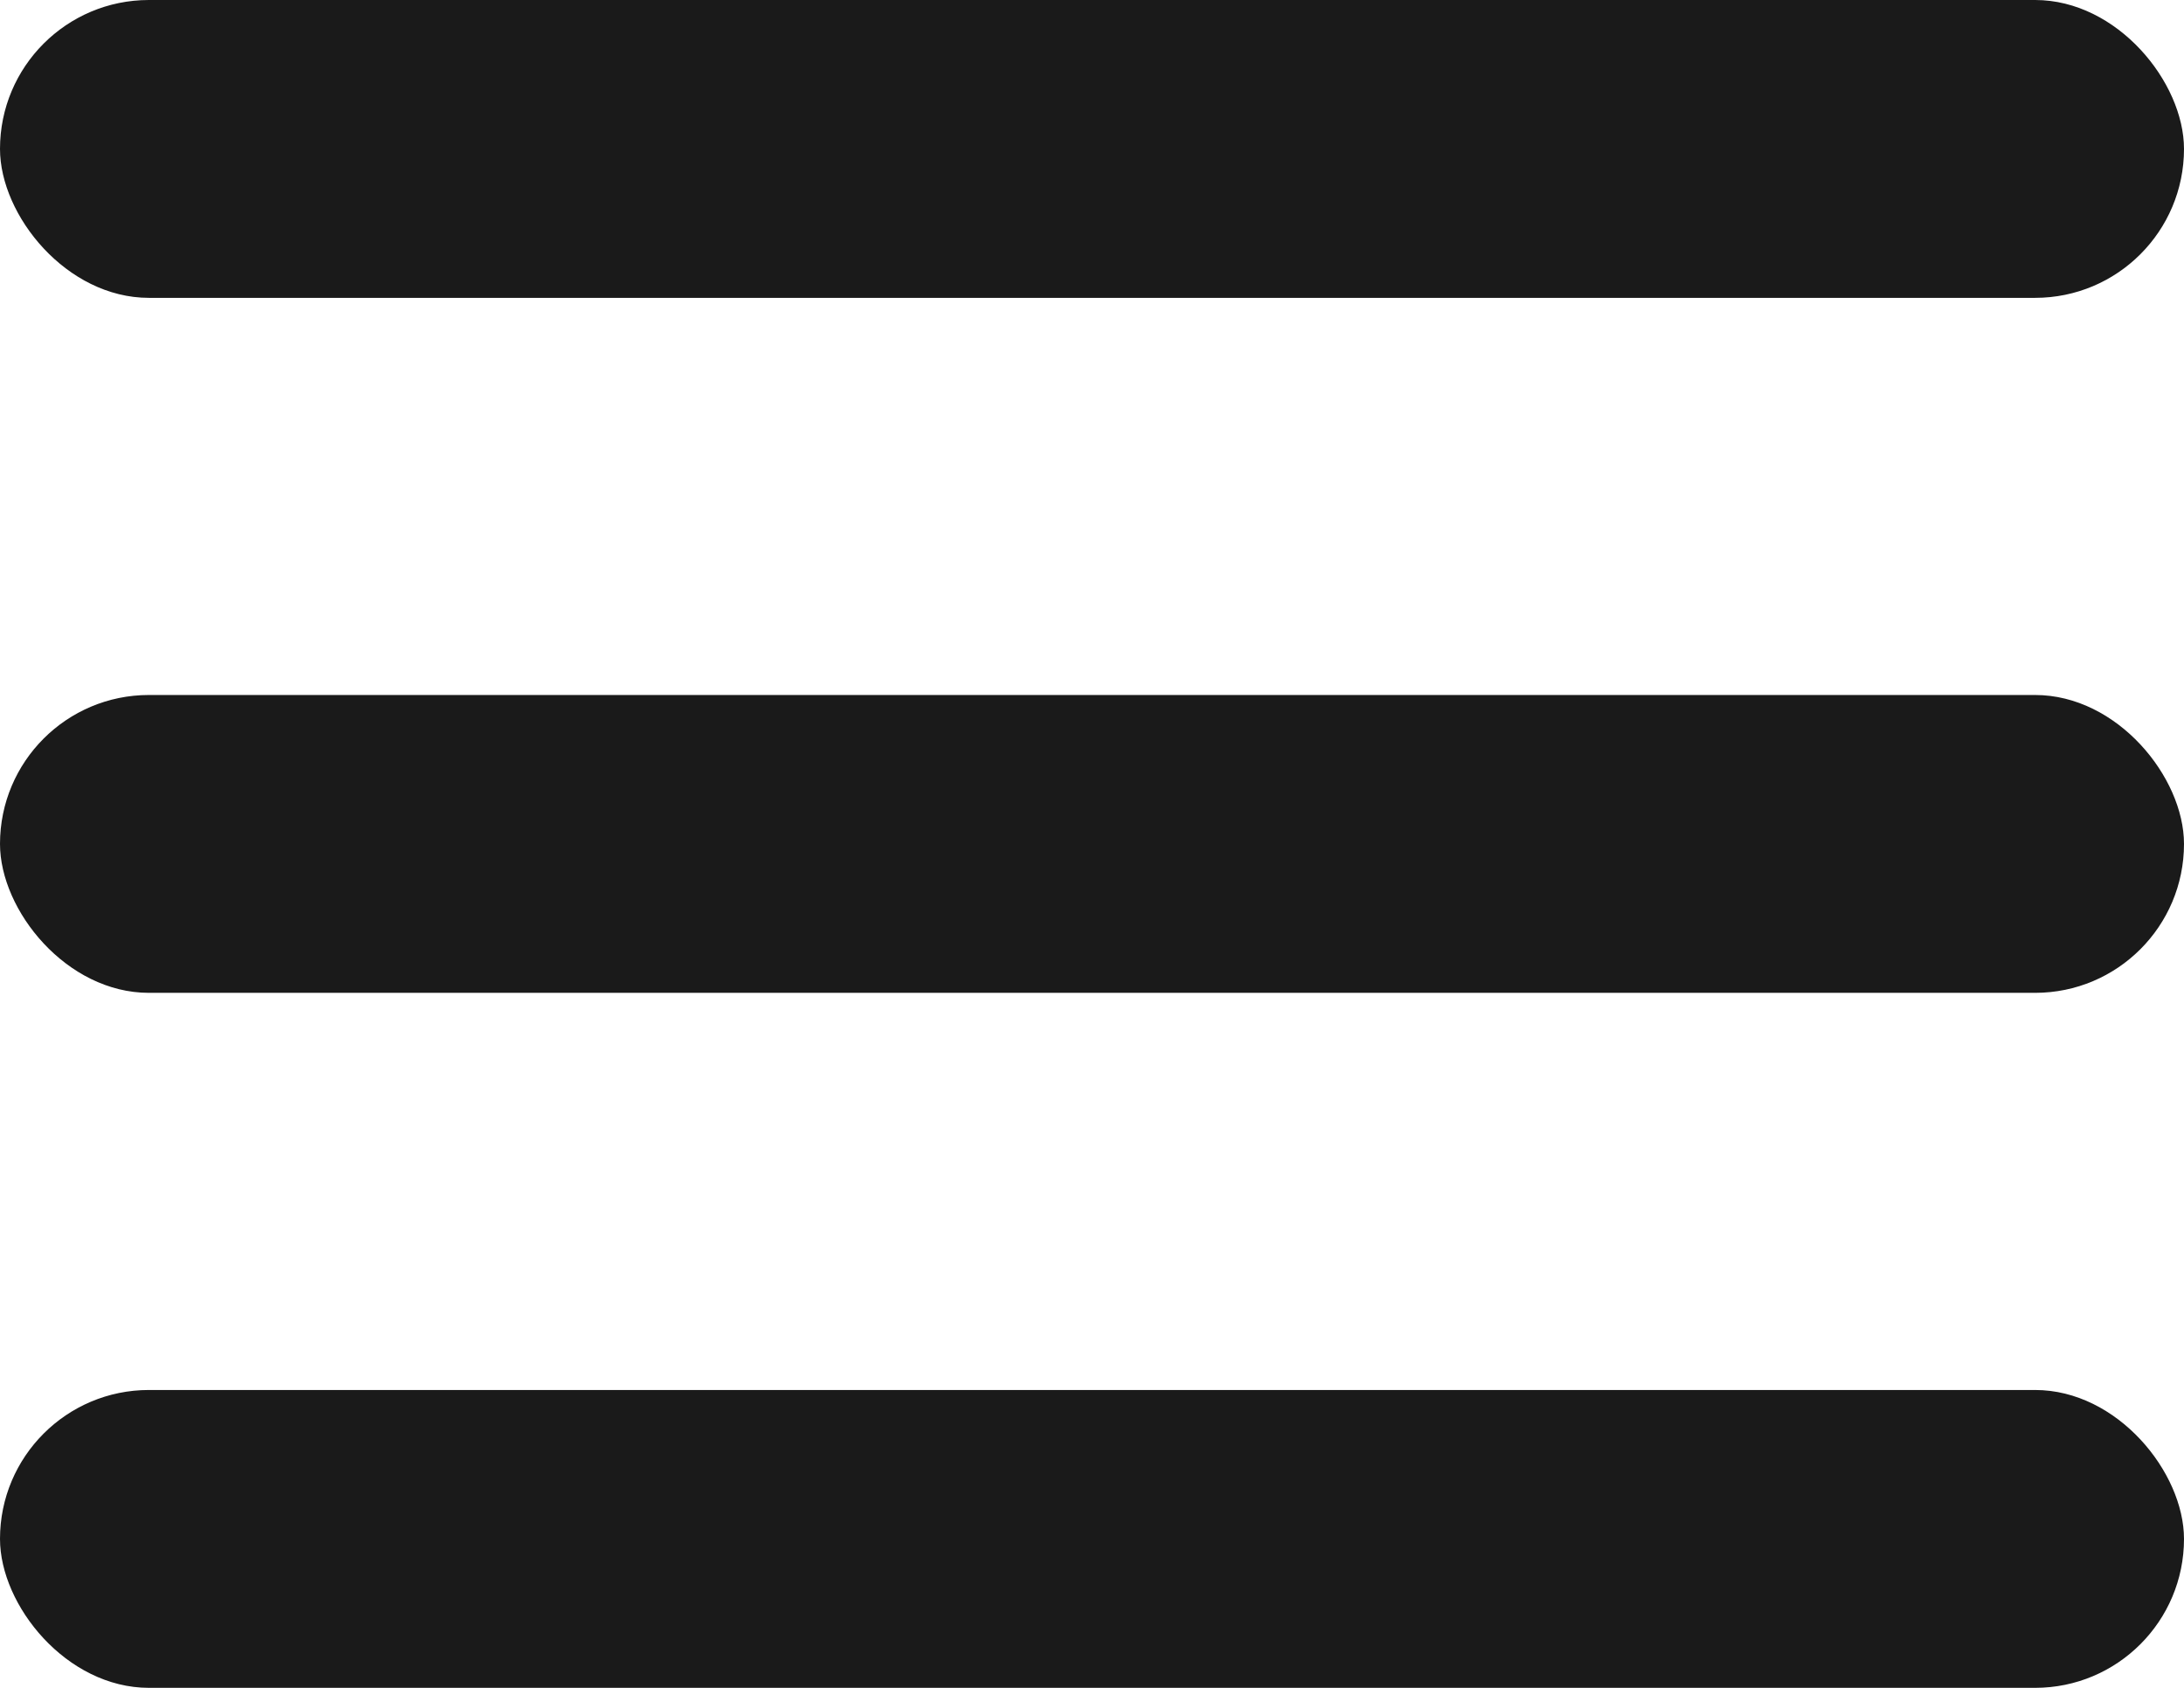 <svg width="22" height="17" viewBox="0 0 22 17" fill="none" xmlns="http://www.w3.org/2000/svg">
<rect width="22" height="3" rx="1.5" fill="#1A1A1A"/>
<rect y="7" width="22" height="3" rx="1.5" fill="#1A1A1A"/>
<rect y="14" width="22" height="3" rx="1.5" fill="#1A1A1A"/>
</svg>
